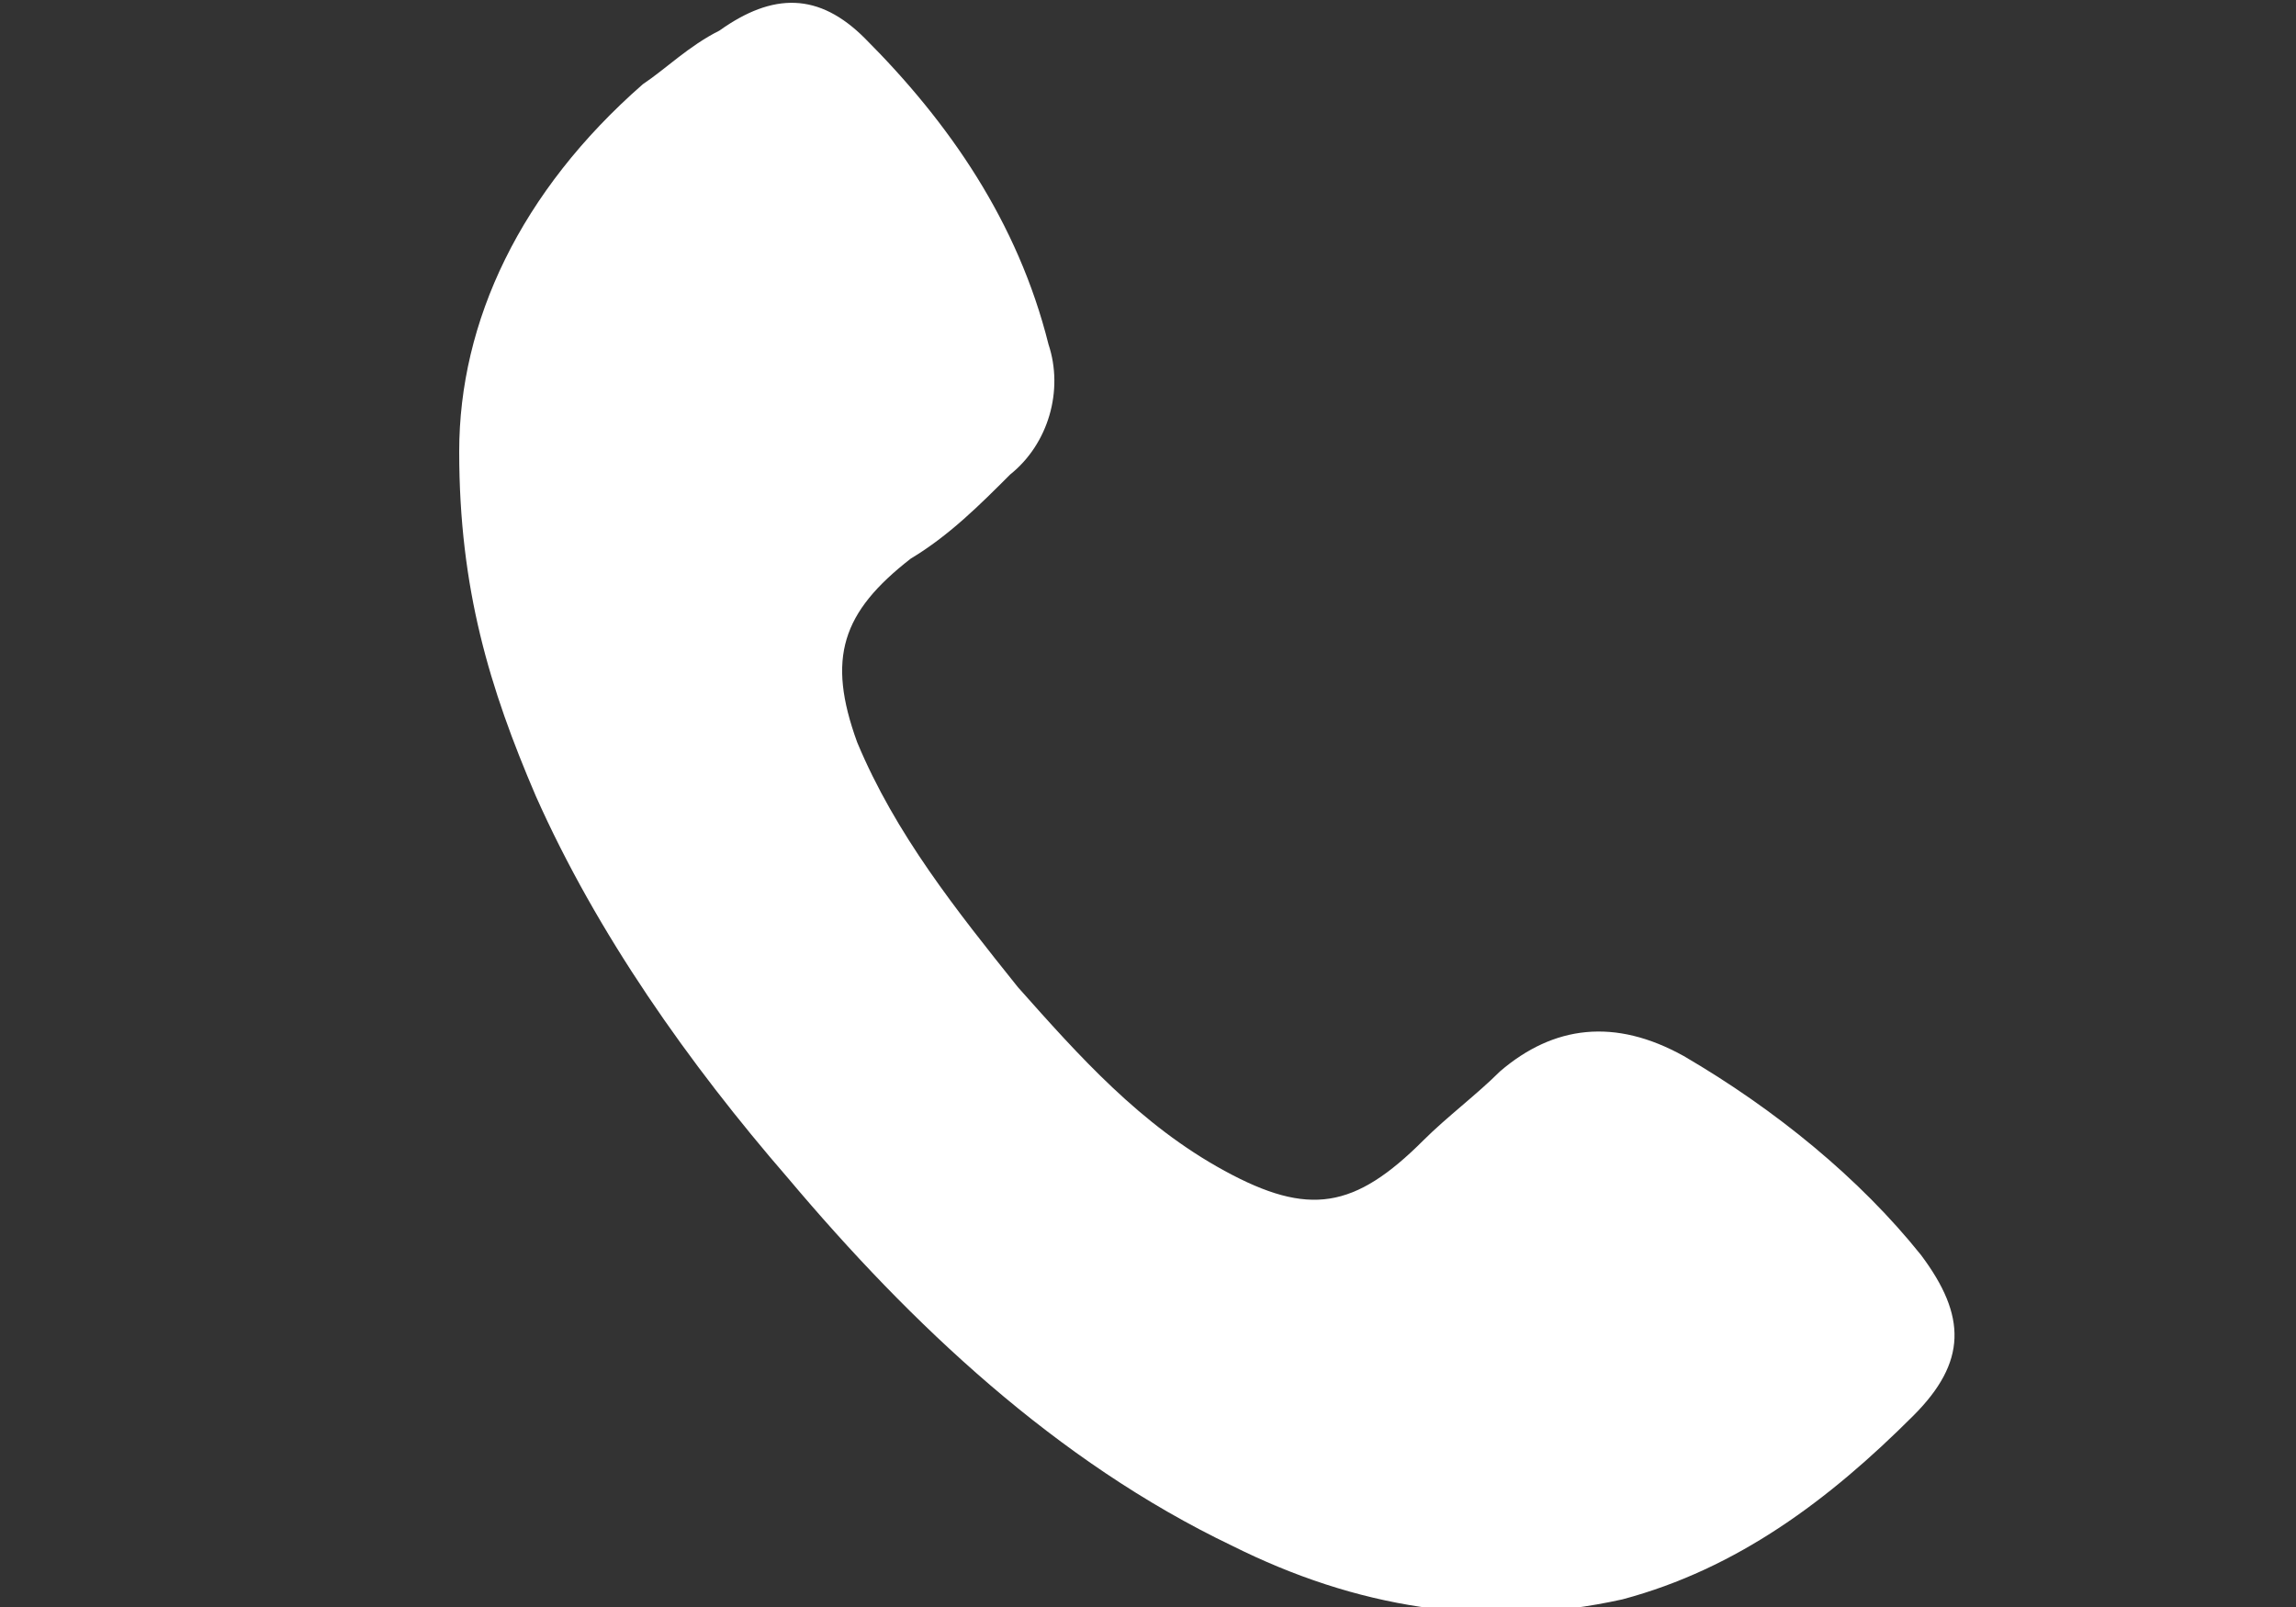 <?xml version="1.0" encoding="utf-8"?>
<!-- Generator: Adobe Illustrator 21.0.0, SVG Export Plug-In . SVG Version: 6.00 Build 0)  -->
<svg version="1.1" id="Layer_1" xmlns="http://www.w3.org/2000/svg" xmlns:xlink="http://www.w3.org/1999/xlink" x="0px" y="0px"
	 width="30px" height="21px" viewBox="0 0 30 21" style="enable-background:new 0 0 30 21;" xml:space="preserve">
<rect x="0" y="0" width="30" height="21" fill="#333333" stroke="none"/>
<style type="text/css">
	.st0{fill:#FFFFFF;}
</style>
<path class="st0" d="M6,5.9c0-1.7,0.8-3.4,2.4-4.8C8.7,0.9,9,0.6,9.4,0.4c0.7-0.5,1.3-0.5,1.9,0.1c1.1,1.1,2,2.4,2.4,4
	c0.2,0.6,0,1.3-0.5,1.7c-0.4,0.4-0.8,0.8-1.3,1.1C11,8,10.8,8.6,11.2,9.7c0.5,1.2,1.3,2.2,2.1,3.2c0.8,0.9,1.6,1.8,2.7,2.4
	c1.1,0.6,1.7,0.5,2.6-0.4c0.3-0.3,0.7-0.6,1-0.9c0.7-0.6,1.5-0.7,2.4-0.2c1.2,0.7,2.3,1.6,3.1,2.6c0.6,0.8,0.6,1.4-0.1,2.1
	c-1.1,1.1-2.3,2-3.8,2.4c-1.8,0.4-3.5,0.1-5.1-0.7c-2.3-1.1-4.2-2.9-5.8-4.8c-1.3-1.5-2.5-3.2-3.3-5C6.4,9,6,7.7,6,5.9z"/>
</svg>
